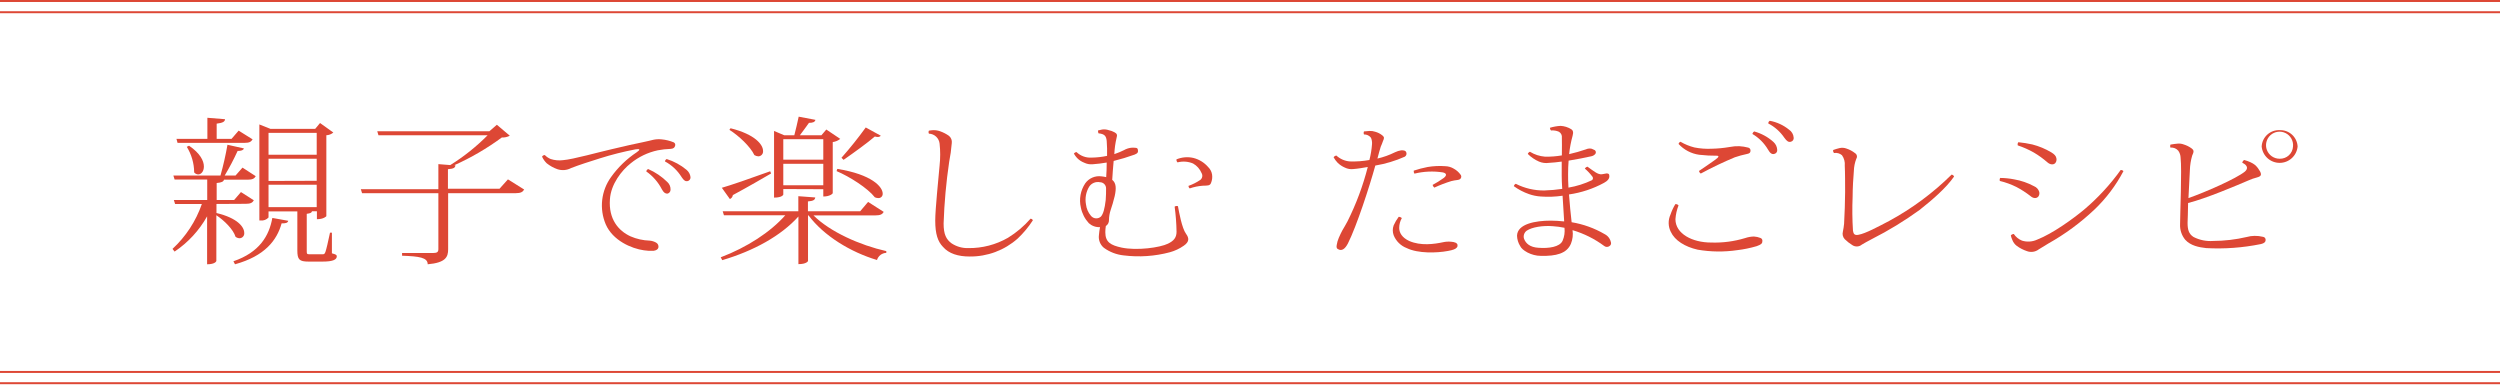 <svg width="630" height="97" viewBox="0 0 630 97" fill="none" xmlns="http://www.w3.org/2000/svg">
<g clip-path="url(#clip0_25_258)">
<path d="M54.55 51.4V53.68C59.92 54.96 61.55 57.24 61.55 58.68C61.569 58.849 61.553 59.02 61.503 59.183C61.452 59.345 61.368 59.495 61.256 59.623C61.144 59.752 61.006 59.855 60.852 59.926C60.697 59.998 60.53 60.037 60.36 60.04C59.998 60.02 59.651 59.895 59.36 59.68C58.79 57.8 56.5 55.56 54.52 54.24V65.76C54.52 65.84 54.21 66.6 52.19 66.6V54.52C50.195 58.082 47.389 61.124 44 63.4L43.47 62.72C46.831 59.614 49.373 55.725 50.87 51.4H44.12L43.81 50.4H52.22V45.24H44L43.69 44.24H55.56C56.279 41.685 56.866 39.095 57.32 36.48L61.46 37.4C61.33 37.84 60.84 38.04 59.88 38.04C58.906 40.164 57.818 42.234 56.62 44.24H59.35L61.11 42.24L64.45 44.4C64.1 45 63.62 45.28 62.45 45.28H56.45C56.32 45.76 55.88 46 54.6 46.12V50.4H59L60.72 48.4L63.97 50.48C63.62 51.08 63.14 51.36 61.97 51.36L54.55 51.4ZM44.74 36L44.47 35H52.26V29.68L56.71 30.04C56.66 30.68 56.14 30.96 54.6 31.16V35H58.34L60.14 32.92L63.66 35.12C63.26 35.76 62.78 36 61.66 36H44.74ZM47.64 36.72C50.46 38.64 51.38 40.56 51.38 41.96C51.38 43.16 50.72 43.96 49.93 43.96C49.736 43.948 49.547 43.895 49.375 43.806C49.202 43.716 49.051 43.592 48.93 43.44C48.914 41.163 48.27 38.935 47.07 37L47.64 36.72ZM72.64 55.64C72.51 56.16 72.02 56.32 70.97 56.28C69.78 60.56 66.74 64.52 59.22 66.6L58.82 65.84C65.38 63.6 67.82 59.44 68.63 54.92L72.64 55.64ZM83.64 58.64V63.84C84.69 64.12 84.87 64.24 84.87 64.6C84.87 65.44 83.87 65.92 81.3 65.92H77.74C75.41 65.92 74.93 65.4 74.93 63.08V53.28H67.67V54.8C67.422 55.078 67.111 55.293 66.763 55.425C66.415 55.558 66.04 55.604 65.67 55.56H65.36V31.36L68.17 32.48H79.42L80.65 31L84 33.4C83.506 33.817 82.886 34.057 82.24 34.08V54.48C82.24 54.48 81.62 55.24 79.86 55.24V53.24H78.62C78.54 53.6 78.23 53.76 77.3 53.88V63.08C77.3 63.96 77.3 64.08 78.01 64.08H81.18C81.62 64.08 81.79 64.08 82.01 63.48C82.23 62.88 82.72 60.76 83.16 58.64H83.64ZM79.81 33.48H67.67V39H79.81V33.48ZM79.81 45.56V40H67.67V45.6L79.81 45.56ZM67.67 46.56V52.2H79.81V46.56H67.67Z" fill="#DD4735"/>
<path d="M128 45.2L132.09 47.76C131.74 48.36 131.25 48.68 129.98 48.68H112.93V62.84C112.93 64.76 112.32 66.2 107.78 66.6C107.78 64.88 105.63 64.6 101.32 64.44V63.76H109.1C110.2 63.76 110.47 63.48 110.47 62.76V48.68H91.24L90.93 47.68H110.47V41.36L113.47 41.6C116.89 39.466 120.051 36.942 122.89 34.08H95.37L95.07 33.08H123.32L125.21 31.44L128.47 34.2C127.858 34.534 127.165 34.687 126.47 34.64C122.73 37.394 118.708 39.741 114.47 41.64H114.78C114.69 42.24 114.42 42.52 112.88 42.64V47.56H125.88L128 45.2Z" fill="#DD4735"/>
<path d="M138.79 40.08C139.783 40.399 140.835 40.495 141.87 40.36C144.29 40.2 151.42 38.2 153.97 37.64C156.88 36.92 160.75 36.08 161.97 35.84C163.55 35.52 163.86 35.4 164.57 35.24C165.275 35.081 166.001 35.04 166.72 35.12C167.779 35.216 168.817 35.473 169.8 35.88C169.957 35.967 170.076 36.11 170.133 36.28C170.19 36.45 170.182 36.636 170.11 36.8C169.98 37.2 169.71 37.48 168.97 37.52C167.888 37.553 166.811 37.673 165.75 37.88C163.248 38.416 160.91 39.541 158.93 41.16C156.69 42.92 153.93 46.4 153.7 50.24C153.34 55.24 155.85 58.16 158.89 59.56C160.42 60.224 162.062 60.59 163.73 60.64C164.284 60.688 164.822 60.852 165.31 61.12C165.525 61.23 165.701 61.405 165.812 61.62C165.923 61.836 165.964 62.08 165.93 62.32C165.84 62.8 165.45 63.08 164.74 63.2C163.918 63.253 163.092 63.213 162.28 63.08C159.11 62.64 154.4 60.6 152.64 56.52C151.821 54.584 151.516 52.47 151.755 50.382C151.993 48.293 152.766 46.302 154 44.6C155.756 42.142 157.949 40.027 160.47 38.36C161.4 37.72 161.35 37.44 160.12 37.64C157.078 38.225 154.073 38.986 151.12 39.92C148.83 40.64 145.8 41.6 143.9 42.36C143.376 42.636 142.803 42.803 142.213 42.851C141.624 42.899 141.031 42.827 140.47 42.64C139.5 42.299 138.594 41.799 137.79 41.16C137.289 40.681 136.886 40.111 136.6 39.48C136.665 39.353 136.766 39.247 136.89 39.176C137.015 39.105 137.157 39.072 137.3 39.08C137.722 39.513 138.229 39.853 138.79 40.08V40.08ZM162.86 43.2C162.881 43.067 162.936 42.942 163.021 42.837C163.105 42.732 163.215 42.65 163.34 42.6C165.141 43.387 166.781 44.499 168.18 45.88C168.445 46.122 168.654 46.42 168.793 46.751C168.931 47.083 168.995 47.441 168.98 47.8C168.984 48.034 168.907 48.262 168.761 48.445C168.615 48.628 168.409 48.753 168.18 48.8C167.7 48.8 167.26 48.6 166.78 47.68C165.853 45.893 164.508 44.356 162.86 43.2V43.2ZM167.57 40.68C167.584 40.55 167.633 40.427 167.71 40.322C167.787 40.216 167.89 40.133 168.01 40.08C169.839 40.65 171.538 41.574 173.01 42.8C173.57 43.26 173.929 43.92 174.01 44.64C174.029 44.868 173.965 45.096 173.829 45.28C173.692 45.464 173.494 45.592 173.27 45.64C172.78 45.76 172.34 45.52 171.77 44.64C170.744 42.972 169.295 41.605 167.57 40.68V40.68Z" fill="#DD4735"/>
<path d="M222.7 53.4C222.35 54 221.86 54.28 220.58 54.28H205C209.18 58.44 216.75 61.8 223.35 63.28V63.72C222.82 63.738 222.308 63.921 221.887 64.244C221.466 64.567 221.156 65.013 221 65.52C214.31 63.52 207.62 59.44 203.75 54.28H203.62V65.76C203.62 65.84 203.22 66.56 201.2 66.56V54.56C196.8 59.44 189.98 63.2 182.01 65.56L181.62 64.84C188.26 62.32 194.16 58.48 197.9 54.24H182.43L182.12 53.24H201.18V49.44L205.45 49.76C205.36 50.36 205.01 50.64 203.6 50.76V53.24H216.76L218.76 50.88L222.7 53.4ZM181.9 47.32C184.02 46.72 189.03 45 194.09 43.16L194.31 43.72C192.11 45 188.9 46.88 184.68 49.16C184.651 49.377 184.567 49.583 184.435 49.758C184.304 49.933 184.13 50.071 183.93 50.16L181.9 47.32ZM184.1 32.32C190.35 33.88 192.29 36.48 192.29 38.04C192.308 38.209 192.291 38.379 192.24 38.541C192.189 38.703 192.104 38.853 191.993 38.98C191.881 39.108 191.744 39.211 191.59 39.283C191.437 39.356 191.27 39.395 191.1 39.4C190.745 39.379 190.401 39.269 190.1 39.08C189.1 36.96 186.18 34.2 183.81 32.72L184.1 32.32ZM197.39 47.64V49.04C197.39 49.04 197.17 49.8 195.06 49.8V33L197.61 34.08H200.17C200.52 32.68 201 30.76 201.27 29.4L205.49 30.2C205.36 30.72 204.92 30.96 203.86 30.96C203.25 31.84 202.32 33.08 201.57 34.08H207L208.23 32.64L211.74 35C211.197 35.437 210.542 35.714 209.85 35.8V48.68C209.85 48.8 209.14 49.52 207.47 49.52V47.68L197.39 47.64ZM207.47 35.08H197.39V40.24H207.47V35.08ZM197.39 46.68H207.47V41.28H197.39V46.68ZM211 42.56C219.71 43.96 222.44 47.08 222.44 48.8C222.449 48.951 222.426 49.102 222.371 49.244C222.317 49.385 222.233 49.513 222.125 49.619C222.017 49.725 221.887 49.807 221.745 49.859C221.603 49.911 221.451 49.932 221.3 49.92C221.01 49.906 220.725 49.838 220.46 49.72C218.65 47.4 214.12 44.52 210.82 43.12L211 42.56ZM212.05 39.76C214.217 37.317 216.259 34.767 218.17 32.12L221.96 34.2C221.865 34.303 221.748 34.385 221.619 34.44C221.49 34.495 221.351 34.522 221.21 34.52C220.956 34.516 220.703 34.476 220.46 34.4C218.65 35.96 215.18 38.48 212.58 40.28L212.05 39.76Z" fill="#DD4735"/>
<path d="M260.28 55.52C259.193 57.202 257.907 58.747 256.45 60.12C253.118 63.077 248.805 64.688 244.35 64.64C241.45 64.64 239.11 63.92 237.62 62.2C236.34 60.88 235.68 59 235.68 55.6C235.68 52.6 236.52 44.84 236.78 41.68C236.977 39.859 236.977 38.021 236.78 36.2C236.711 35.526 236.4 34.9 235.906 34.437C235.412 33.974 234.767 33.705 234.09 33.68C234.025 33.564 233.991 33.433 233.991 33.3C233.991 33.167 234.025 33.036 234.09 32.92C234.53 32.84 234.79 32.84 235.15 32.8C235.749 32.786 236.345 32.88 236.91 33.08C237.707 33.361 238.461 33.752 239.15 34.24C239.409 34.456 239.609 34.735 239.732 35.05C239.854 35.365 239.895 35.705 239.85 36.04C239.725 37.638 239.505 39.228 239.19 40.8C238.43 45.943 237.962 51.124 237.79 56.32C237.79 59.08 238.45 60.32 239.79 61.32C241.039 62.146 242.513 62.565 244.01 62.52C247.516 62.566 250.97 61.668 254.01 59.92C256.134 58.614 258.048 56.996 259.69 55.12C259.84 55.08 260.24 55.28 260.28 55.52Z" fill="#DD4735"/>
<path d="M298.88 58.92C299.67 60 299.76 60.92 298.31 61.92C297.252 62.661 296.075 63.215 294.83 63.56C291.031 64.576 287.072 64.848 283.17 64.36C281.363 64.174 279.637 63.512 278.17 62.44C277.708 62.056 277.352 61.561 277.135 61.001C276.918 60.441 276.848 59.835 276.93 59.24C276.986 58.569 277.076 57.902 277.2 57.24C276.687 57.267 276.174 57.193 275.69 57.021C275.206 56.85 274.761 56.584 274.38 56.24C273.368 55.14 272.677 53.785 272.38 52.32C272.133 51.279 272.104 50.198 272.293 49.145C272.482 48.093 272.886 47.09 273.48 46.2C273.937 45.562 274.559 45.061 275.28 44.751C276.001 44.441 276.793 44.333 277.57 44.44C277.971 44.48 278.368 44.547 278.76 44.64C278.85 43.48 278.89 42.24 278.89 40.96C277.695 41.17 276.49 41.317 275.28 41.4C274.57 41.452 273.859 41.314 273.22 41C272.536 40.737 271.918 40.328 271.41 39.8C271.109 39.469 270.844 39.107 270.62 38.72C270.695 38.609 270.792 38.517 270.906 38.447C271.02 38.378 271.148 38.335 271.28 38.32C271.769 38.793 272.35 39.161 272.986 39.401C273.622 39.642 274.301 39.751 274.98 39.72C276.325 39.707 277.665 39.56 278.98 39.28C279.018 38.026 278.988 36.771 278.89 35.52C278.76 34.4 278.49 33.76 276.82 33.6C276.703 33.365 276.671 33.096 276.73 32.84C277.09 32.84 277.39 32.68 277.73 32.64C278.292 32.559 278.864 32.614 279.4 32.8C279.926 32.909 280.432 33.098 280.9 33.36C281.47 33.68 281.6 34 281.38 34.72C281.059 36.072 280.868 37.452 280.81 38.84C281.74 38.52 282.53 38.2 283.23 37.84C283.773 37.529 284.371 37.326 284.99 37.24C285.342 37.199 285.698 37.199 286.05 37.24C286.44 37.24 286.71 37.36 286.75 37.76C286.84 38.32 286.75 38.64 285.92 38.96C284.189 39.584 282.427 40.118 280.64 40.56C280.5 42 280.37 43.84 280.28 45.32C281.28 46.12 281.34 47.44 280.9 49.44C280.55 50.84 280.24 51.92 279.9 52.88C279.618 53.718 279.469 54.596 279.46 55.48C279.467 55.774 279.397 56.064 279.259 56.324C279.121 56.583 278.918 56.802 278.67 56.96C278.585 57.476 278.542 57.997 278.54 58.52C278.54 61.04 279.9 61.8 282.67 62.4C286.55 63.2 292.31 62.4 294.34 61.4C295.74 60.72 296.49 59.92 296.49 58.4C296.455 56.286 296.295 54.175 296.01 52.08C296.126 51.989 296.263 51.93 296.409 51.909C296.555 51.888 296.703 51.906 296.84 51.96C297.12 53.44 297.83 57.48 298.88 58.92ZM278.73 47.52C278.737 47.313 278.702 47.107 278.628 46.914C278.553 46.721 278.441 46.544 278.298 46.395C278.154 46.246 277.982 46.127 277.792 46.045C277.602 45.964 277.397 45.921 277.19 45.92C276.685 45.817 276.161 45.864 275.683 46.056C275.205 46.248 274.793 46.576 274.5 47C273.668 48.35 273.372 49.963 273.67 51.52C273.791 52.567 274.219 53.555 274.9 54.36C275.048 54.55 275.234 54.707 275.446 54.822C275.657 54.936 275.891 55.004 276.131 55.023C276.371 55.042 276.612 55.011 276.839 54.931C277.067 54.851 277.275 54.725 277.45 54.56C278.02 53.88 278.38 52.64 278.64 50.4C278.73 49.4 278.73 48.2 278.73 47.56V47.52ZM305.17 46.12C304.91 46.84 304.25 46.76 303.11 46.8C301.985 46.88 300.875 47.108 299.81 47.48C299.714 47.403 299.637 47.306 299.583 47.195C299.529 47.084 299.501 46.963 299.5 46.84C300.562 46.465 301.57 45.954 302.5 45.32C302.741 45.121 302.904 44.843 302.961 44.536C303.017 44.229 302.964 43.912 302.81 43.64C302.383 42.608 301.622 41.749 300.65 41.2C299.413 40.681 298.039 40.582 296.74 40.92C296.638 40.824 296.56 40.705 296.513 40.573C296.466 40.441 296.451 40.299 296.47 40.16C297.821 39.597 299.314 39.471 300.74 39.8C302.177 40.164 303.469 40.96 304.44 42.08C304.966 42.583 305.317 43.242 305.44 43.96C305.552 44.691 305.458 45.439 305.17 46.12V46.12Z" fill="#DD4735"/>
<path d="M346.58 41.72C345.12 47 341.87 57 339.67 61.36C338.92 62.8 338.17 63.16 337.47 62.92C336.77 62.68 336.76 62.32 336.85 61.76C336.945 61.126 337.123 60.507 337.38 59.92C337.73 59.12 337.95 58.68 338.26 58.08C338.7 57.32 339.05 56.76 339.58 55.76C341.762 51.395 343.472 46.809 344.68 42.08C343.54 42.28 342.17 42.52 341.07 42.6C340.334 42.693 339.586 42.568 338.92 42.24C338.232 41.946 337.604 41.525 337.07 41C336.678 40.593 336.341 40.136 336.07 39.64C336.146 39.518 336.248 39.415 336.369 39.339C336.491 39.263 336.628 39.215 336.77 39.2C337.7 40.062 338.895 40.584 340.16 40.68C341.812 40.736 343.464 40.615 345.09 40.32C345.432 39.01 345.653 37.671 345.75 36.32C345.791 35.774 345.702 35.225 345.49 34.72C345.285 34.448 345.016 34.23 344.708 34.083C344.4 33.937 344.061 33.867 343.72 33.88C343.62 33.636 343.62 33.364 343.72 33.12L345.13 33C345.609 32.978 346.087 33.045 346.54 33.2C347.181 33.369 347.781 33.669 348.3 34.08C348.96 34.6 348.79 34.88 348.52 35.52C348.356 36.01 348.165 36.49 347.95 36.96C347.73 37.68 347.42 38.72 347.11 39.96C348.651 39.602 350.144 39.065 351.56 38.36C352.048 38.127 352.567 37.965 353.1 37.88C353.71 37.88 354.15 37.88 354.37 38.36C354.456 38.558 354.467 38.779 354.403 38.985C354.339 39.19 354.203 39.366 354.02 39.48C351.645 40.538 349.145 41.291 346.58 41.72V41.72ZM367.13 62.36C366.82 62.76 366.2 63 364.88 63.24C362.11 63.76 357.36 63.92 354.5 62.52C353.757 62.236 353.08 61.802 352.512 61.244C351.944 60.687 351.498 60.018 351.2 59.28C350.91 58.479 350.91 57.601 351.2 56.8C351.541 56.035 351.967 55.31 352.47 54.64C352.765 54.639 353.049 54.754 353.26 54.96C352.828 55.715 352.601 56.57 352.6 57.44C352.6 58.64 353.31 59.88 355.11 60.72C358.02 62 361.41 61.52 363.65 61.04C364.329 60.888 365.028 60.848 365.72 60.92C366.131 60.936 366.535 61.031 366.91 61.2C367.01 61.254 367.096 61.329 367.163 61.42C367.23 61.511 367.276 61.616 367.297 61.728C367.318 61.839 367.314 61.953 367.285 62.063C367.256 62.172 367.203 62.274 367.13 62.36ZM368.18 44.8C368.05 45.12 367.83 45.28 367.26 45.36C366.741 45.418 366.227 45.512 365.72 45.64C364.261 46.087 362.834 46.635 361.45 47.28C361.238 47.103 361.085 46.866 361.01 46.6C361.989 46.077 362.931 45.489 363.83 44.84C364.66 44.2 364.57 43.64 363.56 43.44C361.186 43.076 358.763 43.185 356.43 43.76C356.285 43.535 356.225 43.266 356.26 43C357.413 42.617 358.588 42.31 359.78 42.08C361.247 41.837 362.738 41.77 364.22 41.88C364.984 41.9 365.729 42.12 366.38 42.52C367.039 42.884 367.61 43.389 368.05 44C368.144 44.108 368.206 44.24 368.229 44.382C368.252 44.523 368.235 44.668 368.18 44.8V44.8Z" fill="#DD4735"/>
<path d="M405.6 62C405.411 62.146 405.179 62.225 404.94 62.225C404.701 62.225 404.469 62.146 404.28 62C401.871 60.205 399.162 58.85 396.28 58C396.45 59.149 396.312 60.322 395.88 61.4C394.83 63.92 392.1 64.56 388.31 64.48C385.85 64.48 383.56 63.08 383.08 62C382.59 61.219 382.317 60.322 382.29 59.4C382.37 56.4 386.99 55.6 390.78 55.6C391.913 55.607 393.045 55.674 394.17 55.8C394.03 53.8 393.9 51.48 393.77 49.32C391.95 49.589 390.105 49.656 388.27 49.52C387.264 49.455 386.272 49.254 385.32 48.92C383.952 48.446 382.661 47.772 381.49 46.92C381.514 46.786 381.571 46.661 381.657 46.556C381.742 46.451 381.854 46.37 381.98 46.32C384.201 47.447 386.66 48.024 389.15 48C390.667 47.953 392.179 47.819 393.68 47.6C393.59 46.28 393.55 45.16 393.55 44.32V40.72C392.45 40.88 391.17 41 390.34 41.04C389.49 41.167 388.621 41.056 387.83 40.72C386.779 40.262 385.822 39.61 385.01 38.8C385.01 38.6 385.37 38.28 385.54 38.24C386.687 38.948 387.986 39.373 389.33 39.48C390.757 39.51 392.184 39.403 393.59 39.16C393.59 37.28 393.64 35.56 393.59 34.72C393.633 34.422 393.585 34.118 393.453 33.847C393.321 33.576 393.111 33.351 392.85 33.2C392.222 32.923 391.533 32.813 390.85 32.88C390.762 32.79 390.693 32.684 390.646 32.567C390.6 32.45 390.577 32.326 390.58 32.2C391.454 31.931 392.357 31.77 393.27 31.72C394.22 31.771 395.141 32.06 395.95 32.56C396.35 32.8 396.57 33.28 396.3 34.2C395.877 35.719 395.583 37.271 395.42 38.84C396.851 38.518 398.263 38.118 399.65 37.64C400.103 37.43 400.612 37.374 401.1 37.48C401.45 37.64 401.67 37.72 401.89 37.84C401.965 37.897 402.028 37.969 402.074 38.052C402.119 38.135 402.147 38.226 402.156 38.32C402.164 38.414 402.153 38.509 402.123 38.599C402.093 38.688 402.044 38.77 401.98 38.84C401.7 39.141 401.327 39.338 400.92 39.4C400 39.64 397.01 40.2 395.29 40.48C395.2 41.56 395.16 42.68 395.16 43.88C395.16 44.8 395.16 45.96 395.25 47.28C397.308 46.933 399.307 46.3 401.19 45.4C401.313 45.301 401.394 45.161 401.418 45.005C401.442 44.85 401.407 44.691 401.32 44.56C400.752 43.798 400.101 43.1 399.38 42.48C399.532 42.243 399.768 42.071 400.04 42C401.72 43.2 402.64 44 403.65 43.92C403.946 43.883 404.24 43.829 404.53 43.76C405.02 43.6 405.53 43.76 405.53 44.16C405.71 45.04 405.01 45.64 404.21 46.08C401.467 47.57 398.481 48.559 395.39 49C395.57 51.32 395.79 53.88 396.05 56C398.983 56.486 401.802 57.503 404.37 59C404.858 59.245 405.269 59.618 405.56 60.08C405.753 60.386 405.888 60.725 405.96 61.08C406.008 61.252 405.999 61.434 405.934 61.6C405.869 61.766 405.752 61.907 405.6 62V62ZM394.25 57.4C393.277 57.198 392.292 57.064 391.3 57C388.75 56.8 386.07 57.24 384.75 58.12C384.44 58.339 384.205 58.649 384.078 59.007C383.951 59.365 383.938 59.754 384.04 60.12C384.48 61.36 385.58 62.32 387.69 62.44C390.29 62.64 393.06 62.24 393.77 60.68C394.218 59.648 394.383 58.517 394.25 57.4Z" fill="#DD4735"/>
<path d="M422.21 55.24C422.21 58.92 426.48 61.12 431.21 61.12C434.102 61.216 436.991 60.838 439.76 60C440.482 59.752 441.238 59.617 442 59.6C442.556 59.635 443.103 59.756 443.62 59.96C443.792 60.013 443.938 60.129 444.029 60.285C444.119 60.44 444.148 60.624 444.11 60.8C444.11 61.36 443.8 61.64 442.66 62.04C441.062 62.511 439.426 62.846 437.77 63.04C434.468 63.526 431.11 63.485 427.82 62.92C424.61 62.2 422.06 60.6 421.05 58.44C420.707 57.767 420.521 57.025 420.505 56.27C420.489 55.515 420.645 54.766 420.96 54.08C421.272 53.157 421.685 52.272 422.19 51.44C422.34 51.424 422.491 51.445 422.63 51.501C422.77 51.556 422.893 51.645 422.99 51.76C422.554 52.873 422.291 54.047 422.21 55.24V55.24ZM423.48 35.72C424.58 36.364 425.765 36.849 427 37.16C428.435 37.444 429.899 37.551 431.36 37.48C432.879 37.448 434.394 37.301 435.89 37.04C436.687 36.881 437.499 36.814 438.31 36.84C439.071 36.882 439.825 37.002 440.56 37.2C440.73 37.238 440.881 37.335 440.986 37.474C441.09 37.614 441.142 37.786 441.13 37.96C441.13 38.48 440.87 38.68 440.25 38.8C439.207 39.014 438.178 39.295 437.17 39.64C434.256 40.854 431.406 42.215 428.63 43.72C428.41 43.72 428.19 43.32 428.15 43.08C429.69 42 432.15 40.4 432.81 39.8C433.12 39.48 433.16 39.28 432.72 39.24C431.207 39.254 429.694 39.174 428.19 39C426.197 38.722 424.363 37.761 423 36.28C423.028 36.154 423.086 36.037 423.17 35.94C423.254 35.842 423.36 35.766 423.48 35.72V35.72ZM441.61 33.72C441.674 33.471 441.832 33.256 442.05 33.12C443.868 33.617 445.543 34.535 446.94 35.8C447.219 36.056 447.443 36.364 447.601 36.708C447.759 37.051 447.847 37.422 447.86 37.8C447.878 38.035 447.807 38.269 447.661 38.454C447.514 38.639 447.304 38.763 447.07 38.8C446.54 38.92 446.07 38.64 445.53 37.68C444.577 36.062 443.228 34.713 441.61 33.76V33.72ZM445.61 31.08C445.607 30.947 445.642 30.816 445.711 30.702C445.78 30.589 445.881 30.498 446 30.44C447.776 30.769 449.441 31.539 450.84 32.68C451.169 32.898 451.445 33.187 451.645 33.527C451.846 33.866 451.968 34.247 452 34.64C452.045 34.877 451.996 35.122 451.864 35.323C451.731 35.525 451.526 35.667 451.29 35.72C450.72 35.88 450.29 35.6 449.66 34.72C448.634 33.202 447.246 31.965 445.62 31.12L445.61 31.08Z" fill="#DD4735"/>
<path d="M463.56 37.32C464.145 37.183 464.758 37.224 465.32 37.44C466.102 37.697 466.833 38.089 467.48 38.6C467.593 38.67 467.692 38.763 467.769 38.872C467.847 38.981 467.901 39.104 467.93 39.234C467.959 39.365 467.962 39.5 467.937 39.632C467.913 39.763 467.863 39.888 467.79 40C467.408 40.998 467.198 42.052 467.17 43.12C467.04 44.48 466.86 47.48 466.86 49.64C466.739 52.48 466.769 55.324 466.95 58.16C467.08 59 467.39 59.36 468.36 59.16C470.12 58.84 473.24 57.16 476.06 55.68C481.835 52.55 487.138 48.618 491.81 44C491.945 44.021 492.073 44.076 492.181 44.16C492.29 44.244 492.375 44.354 492.43 44.48C490.43 47.4 486.8 50.48 483.72 52.92C479.94 55.656 475.951 58.09 471.79 60.2C470.51 60.84 469.99 61.2 469.19 61.64C468.855 61.922 468.437 62.087 468 62.108C467.563 62.13 467.13 62.008 466.77 61.76C466.087 61.337 465.454 60.841 464.88 60.28C464.647 60.033 464.48 59.731 464.396 59.402C464.312 59.073 464.313 58.728 464.4 58.4C464.539 57.739 464.642 57.072 464.71 56.4C464.84 54.56 464.97 50.12 464.97 48.4C464.97 46.68 464.97 43.32 464.88 41.76C464.974 40.824 464.725 39.886 464.18 39.12C463.908 38.885 463.588 38.712 463.242 38.615C462.897 38.519 462.534 38.5 462.18 38.56C462.082 38.462 462.01 38.341 461.972 38.208C461.933 38.075 461.929 37.935 461.96 37.8C462.483 37.609 463.017 37.449 463.56 37.32V37.32Z" fill="#DD4735"/>
<path d="M504.05 44.84C505.232 44.85 506.411 44.971 507.57 45.2C509.319 45.499 511.008 46.08 512.57 46.92C512.885 47.045 513.167 47.239 513.395 47.489C513.624 47.738 513.793 48.036 513.89 48.36C513.94 48.558 513.945 48.764 513.907 48.964C513.869 49.164 513.788 49.354 513.67 49.52C513.23 50.04 512.44 50.08 511.67 49.4C510.562 48.538 509.381 47.775 508.14 47.12C506.808 46.459 505.406 45.949 503.96 45.6C503.917 45.475 503.903 45.341 503.918 45.21C503.934 45.078 503.979 44.952 504.05 44.84V44.84ZM535.11 43.12C533.22 46.723 530.754 49.992 527.81 52.8C524.305 56.122 520.402 58.997 516.19 61.36C515.44 61.84 514.52 62.36 513.77 62.84C513.349 63.163 512.852 63.372 512.327 63.449C511.802 63.526 511.266 63.468 510.77 63.28C509.879 62.978 509.037 62.547 508.27 62C507.725 61.596 507.311 61.039 507.08 60.4C506.922 60.055 506.805 59.692 506.73 59.32C506.825 59.213 506.94 59.126 507.069 59.064C507.198 59.002 507.337 58.967 507.48 58.96C507.983 59.718 508.705 60.304 509.55 60.64C510.797 61.026 512.142 60.941 513.33 60.4C517.33 58.84 522.48 55.08 525.17 52.84C528.651 49.901 531.754 46.542 534.41 42.84C534.54 42.833 534.67 42.855 534.791 42.903C534.912 42.952 535.021 43.026 535.11 43.12V43.12ZM508.62 35.84C509.804 35.954 510.98 36.141 512.14 36.4C513.828 36.833 515.444 37.507 516.94 38.4C517.73 38.88 518.13 39.32 518.22 39.92C518.263 40.13 518.257 40.348 518.203 40.556C518.149 40.764 518.049 40.956 517.91 41.12C517.47 41.56 516.68 41.56 515.91 40.88C514.862 39.964 513.73 39.147 512.53 38.44C511.242 37.709 509.886 37.107 508.48 36.64C508.438 36.505 508.428 36.362 508.452 36.223C508.477 36.084 508.534 35.952 508.62 35.84V35.84Z" fill="#DD4735"/>
<path d="M551.49 49.92C555.72 48.44 563.49 45.04 565.71 43.24C566.45 42.6 566.59 41.76 565.05 41C565.077 40.859 565.134 40.725 565.216 40.608C565.299 40.49 565.406 40.392 565.53 40.32C566.073 40.46 566.601 40.647 567.11 40.88C567.557 41.074 567.975 41.33 568.35 41.64C568.824 42.096 569.225 42.623 569.54 43.2C569.97 44.08 569.8 44.44 568.74 44.72C568.031 44.9 567.338 45.141 566.67 45.44C563.77 46.68 556 50 551.4 51.16C551.4 53.36 551.27 55.36 551.27 56.16C551.27 57.88 551.58 58.96 552.77 59.72C554.291 60.499 555.997 60.845 557.7 60.72C560.559 60.708 563.407 60.372 566.19 59.72C566.821 59.539 567.474 59.445 568.13 59.44C568.855 59.426 569.577 59.507 570.28 59.68C570.465 59.702 570.635 59.792 570.757 59.933C570.879 60.073 570.944 60.254 570.94 60.44C570.94 60.84 570.77 61.28 569.67 61.52C565.155 62.436 560.541 62.772 555.94 62.52C554.22 62.32 552.06 61.96 550.66 60.4C549.765 59.296 549.309 57.9 549.38 56.48C549.38 54.04 549.86 42.76 549.51 39.76C549.501 39.13 549.302 38.517 548.94 38C548.7 37.711 548.391 37.486 548.042 37.346C547.693 37.207 547.314 37.156 546.94 37.2C546.852 36.955 546.852 36.686 546.94 36.44C547.6 36.32 548.26 36.24 548.7 36.2C549.239 36.137 549.785 36.205 550.29 36.4C551.009 36.617 551.686 36.955 552.29 37.4C552.95 37.92 552.86 38.24 552.42 39.24C552.077 40.424 551.885 41.648 551.85 42.88L551.49 49.92ZM574.49 32.8C575.633 32.757 576.746 33.164 577.59 33.935C578.434 34.706 578.941 35.779 579 36.92C578.894 38.048 578.371 39.096 577.533 39.858C576.696 40.621 575.603 41.044 574.47 41.044C573.337 41.044 572.245 40.621 571.407 39.858C570.57 39.096 570.047 38.048 569.94 36.92C569.997 35.774 570.506 34.697 571.355 33.925C572.204 33.153 573.324 32.748 574.47 32.8H574.49ZM574.49 40C575.34 40.025 576.166 39.717 576.792 39.141C577.418 38.566 577.794 37.769 577.84 36.92C577.907 36.236 577.765 35.548 577.434 34.945C577.102 34.343 576.596 33.855 575.983 33.546C575.369 33.236 574.676 33.119 573.994 33.21C573.313 33.301 572.675 33.596 572.164 34.056C571.654 34.516 571.294 35.12 571.132 35.788C570.97 36.456 571.014 37.157 571.258 37.8C571.502 38.443 571.935 38.997 572.499 39.389C573.063 39.782 573.733 39.995 574.42 40H574.49Z" fill="#DD4735"/>
<path d="M0 93.73H630" stroke="#DD4735" stroke-width="0.5" stroke-miterlimit="10"/>
<path d="M0 0.25H630" stroke="#DD4735" stroke-width="0.5" stroke-miterlimit="10"/>
<path d="M0 96.56H630" stroke="#DD4735" stroke-width="0.5" stroke-miterlimit="10"/>
<path d="M0 3.08H630" stroke="#DD4735" stroke-width="0.5" stroke-miterlimit="10"/>
</g>
<defs>
<clipPath id="clip0_25_258">
<rect width="630" height="96.81" fill="white"/>
</clipPath>
</defs>
</svg>
